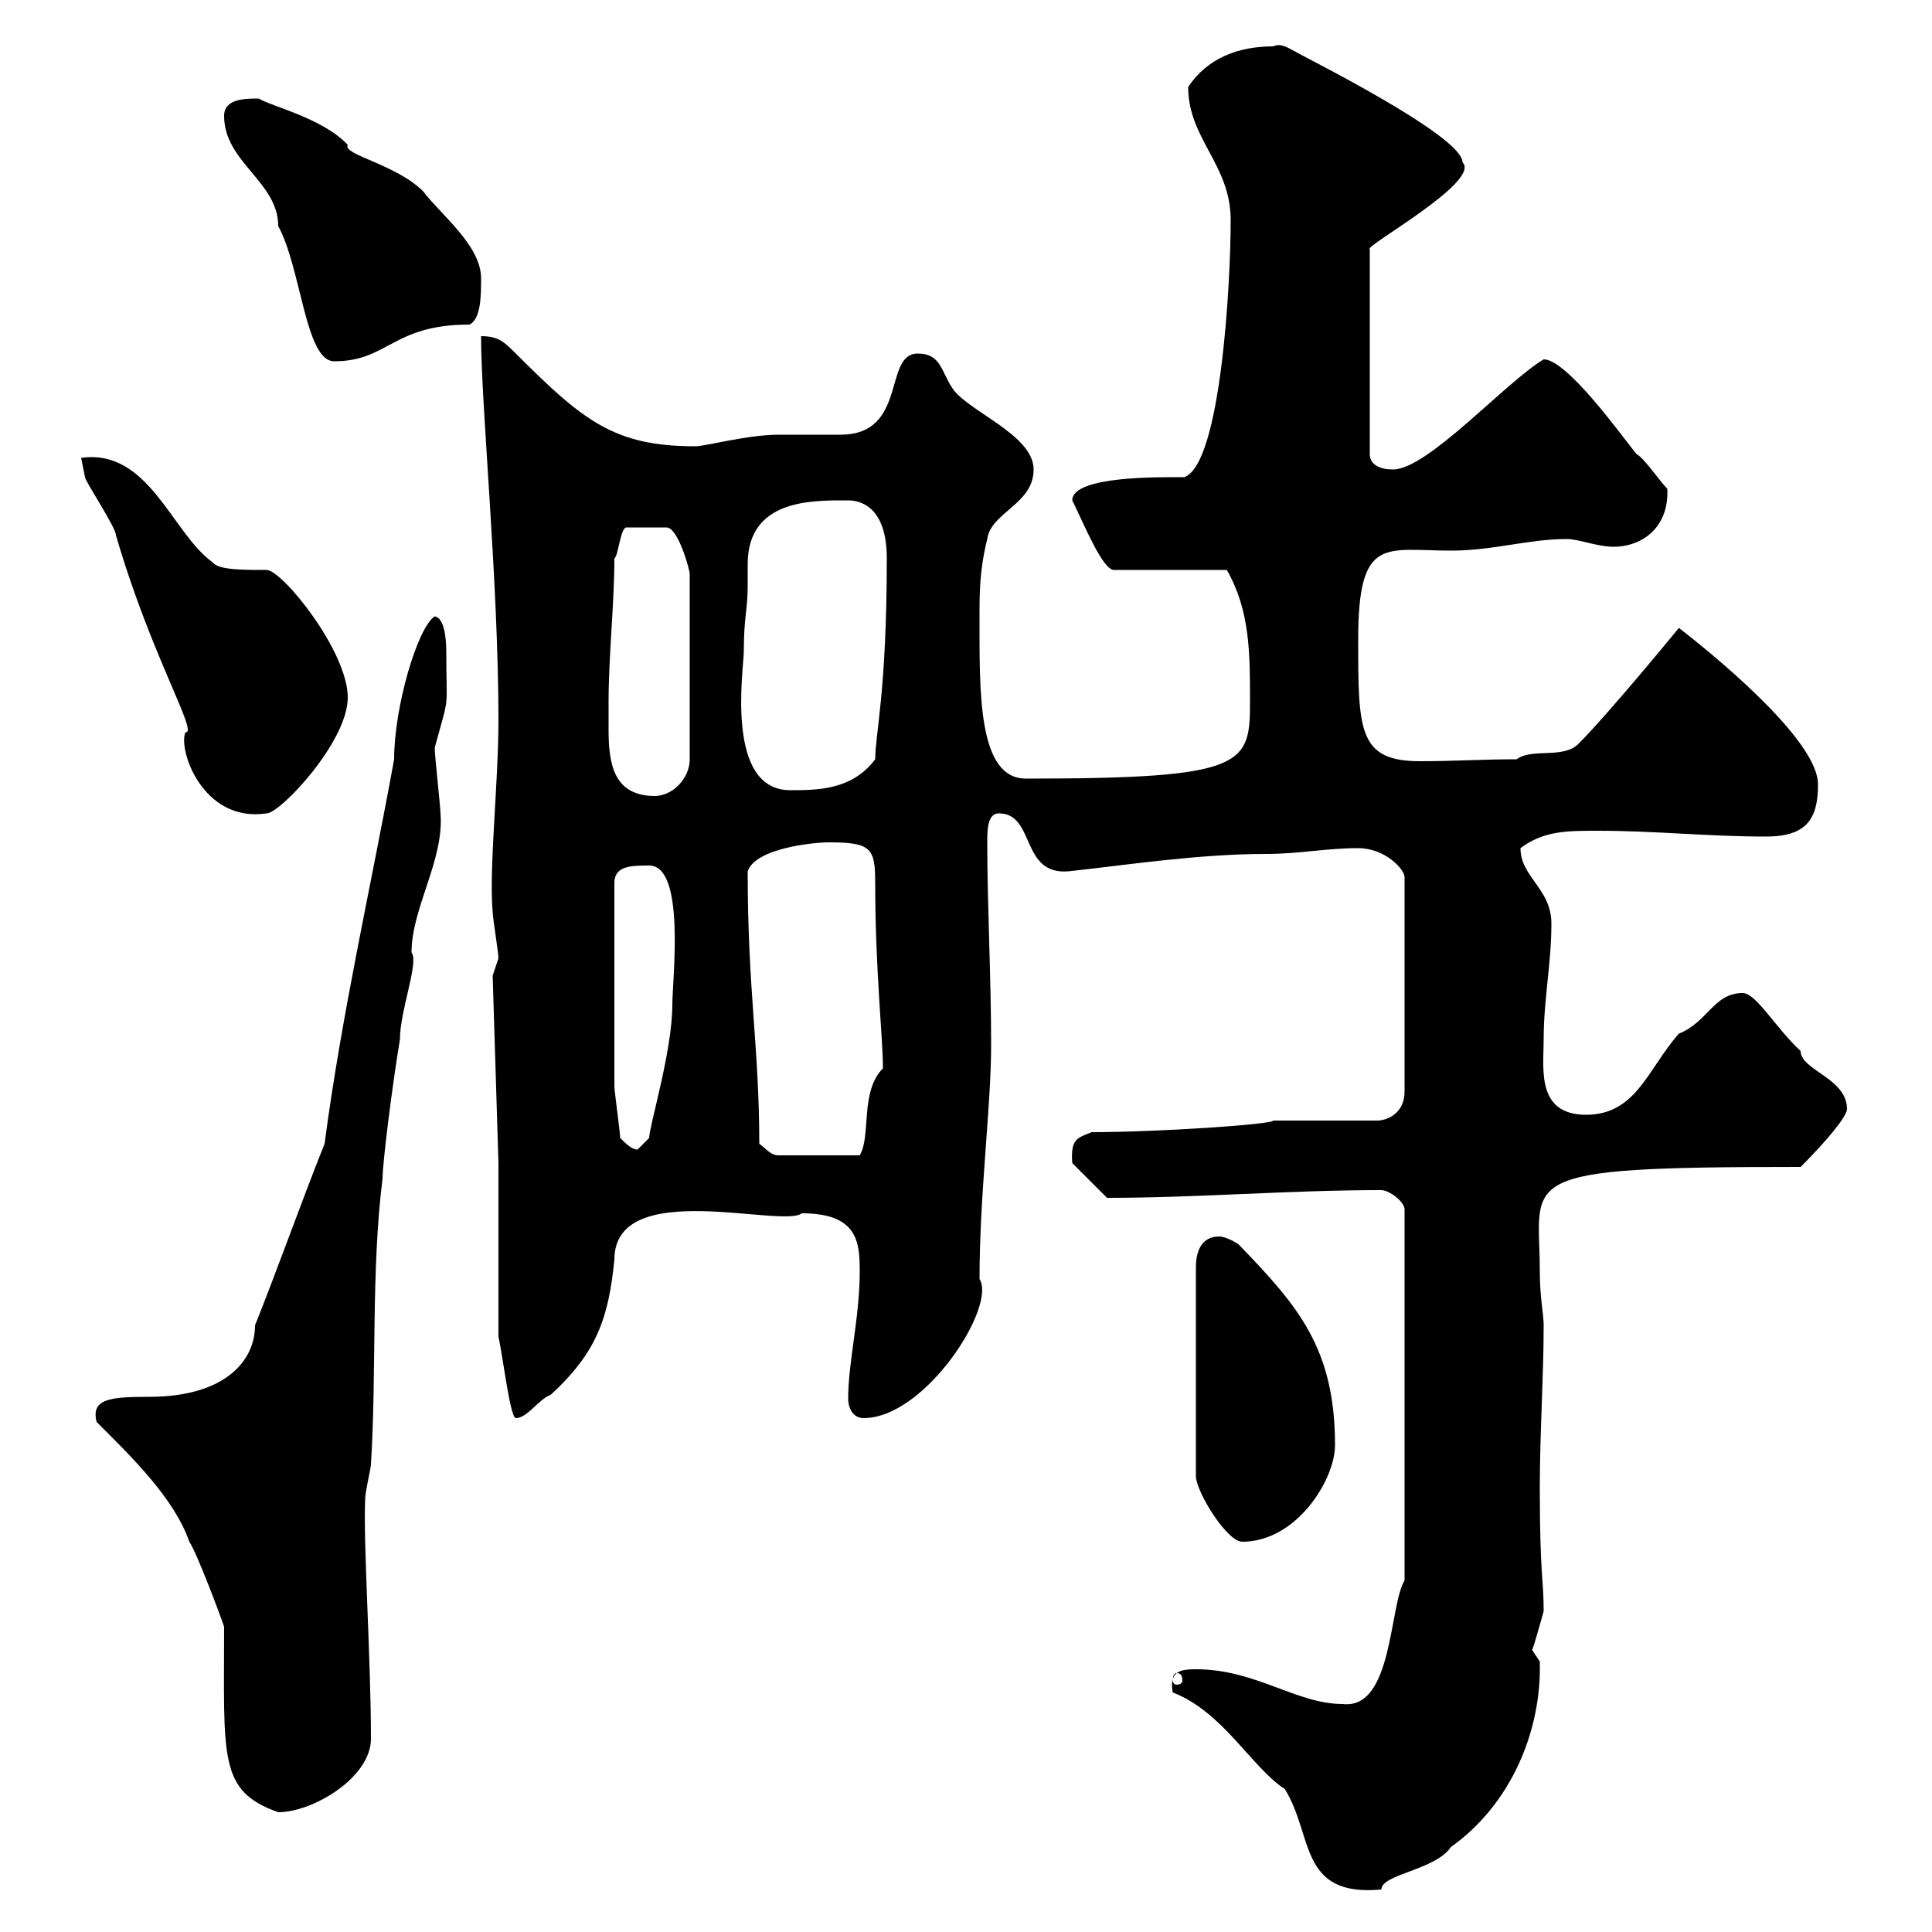 <svg xmlns="http://www.w3.org/2000/svg" xmlns:xlink="http://www.w3.org/1999/xlink" width="300" height="300"><path d="M182.10 262.80C189.90 265.80 194.40 274.50 199.50 277.80C204 285 201.60 294.60 214.50 293.40C214.50 291 222.90 290.40 225.30 286.80C234.60 280.20 239.40 268.80 239.10 258C239.10 258 237.90 256.20 237.90 256.20C238.20 255.60 239.10 252.30 239.70 250.20C239.70 245.10 239.10 244.80 239.10 231C239.10 222.60 239.70 213.60 239.70 205.80C239.70 204 239.10 201.60 239.10 197.40C239.10 182.70 234.30 181.20 279.60 181.20C283.50 177.30 286.80 173.40 286.80 172.20C286.80 167.40 279.60 166.20 279.60 163.20C275.70 159.60 272.70 154.20 270.60 154.20C266.10 154.20 265.20 158.70 260.70 160.50C255.90 165.90 254.10 173.10 246.30 173.10C238.50 173.10 239.70 165.90 239.70 161.40C239.70 155.10 240.90 149.70 240.90 143.40C240.90 138 236.10 136.20 236.10 131.70C239.70 129 243.30 129 248.10 129C257.10 129 265.20 129.90 274.20 129.90C280.50 129.90 282.30 127.20 282.30 121.80C282.30 115.50 268.80 103.80 260.70 97.50C260.70 97.50 249.90 110.70 245.10 115.50C242.70 117.90 237.90 116.10 235.50 117.90C230.10 117.90 225.90 118.20 220.50 118.20C210.90 118.20 210.90 113.40 210.90 99.30C210.90 83.10 215.10 85.50 225.30 85.50C231.90 85.50 237.30 83.70 243.30 83.70C245.10 83.70 248.10 84.90 250.50 84.90C255.30 84.90 259.20 81.60 258.90 75.90C257.70 74.70 255.30 71.10 254.10 70.50C251.70 67.50 243.30 55.80 239.70 55.80C233.70 59.40 221.70 72.90 216.30 72.90C214.50 72.90 212.70 72.30 212.70 70.50L212.70 38.70C211.50 38.40 230.10 28.20 227.10 25.20C227.10 21 201.60 8.40 201.30 8.10C200.10 7.50 198.90 6.60 197.70 7.20C192.30 7.20 187.50 9 184.50 13.50C184.50 21.60 191.10 25.50 191.10 34.20C191.10 43.80 189.60 72 183.90 74.10C180.60 74.10 166.50 73.80 166.50 77.70C168.30 81.30 171.30 88.80 173.10 88.50L190.50 88.50C194.10 94.80 194.10 101.40 194.10 108.90C194.10 118.80 193.50 120.90 159.30 120.90C151.80 120.90 152.10 107.40 152.10 95.70C152.10 92.10 152.10 88.50 153.30 83.70C153.90 79.50 160.50 78.30 160.50 72.90C160.50 67.50 150.30 63.90 147.90 60.30C146.10 57.60 146.10 54.90 142.50 54.90C137.10 54.90 141 67.50 130.50 67.50C129.90 67.50 121.50 67.50 120.90 67.50C116.10 67.50 109.50 69.30 108 69.30C95.40 69.30 90.60 65.40 80.10 54.90C78.30 53.10 77.40 52.20 74.70 52.20C74.70 63 77.40 90.30 77.40 111.90C77.40 121.50 75.90 135 76.50 141.60C76.50 142.50 77.40 147.90 77.40 148.80C77.40 148.80 76.50 151.50 76.50 151.50L77.40 180.60L77.40 207.60C78 210 79.20 220.20 80.10 220.20C81.90 220.20 83.70 217.20 85.50 216.60C92.70 210 94.50 204.60 95.40 195.60C95.40 182.70 121.50 190.80 124.50 188.40C133.20 188.40 133.50 192.90 133.50 197.40C133.50 204.60 131.70 211.50 131.70 217.20C131.70 218.40 132.30 220.20 134.10 220.20C143.70 220.20 154.80 202.80 152.10 198.60C152.10 185.40 153.90 171.90 153.90 162.30C153.90 151.50 153.30 140.70 153.30 130.80C153.30 129 153.30 126.30 155.10 126.30C160.80 126.30 158.40 135.90 165.90 135.30C174.30 134.40 186 132.60 196.50 132.60C201.90 132.60 205.80 131.70 210.90 131.70C215.10 131.70 218.10 135 218.10 136.20L218.10 169.50C218.10 173.10 215.10 174 213.90 174L197.70 174C197.70 174.60 179.70 175.80 169.50 175.80C167.40 176.70 166.20 176.70 166.50 180.60L171.90 186C186 186 200.10 184.80 214.50 184.80C215.70 184.80 218.10 186.60 218.10 187.80L218.10 245.40C215.70 249.30 216.30 265.50 208.50 264.60C201.30 264.60 195 259.20 185.70 259.20C183.30 259.20 181.50 259.50 182.10 262.80ZM34.80 252.60C34.80 273 33.90 278.10 43.20 281.40C48.60 281.40 57.60 276 57.60 270C57.60 257.40 56.40 240 56.70 232.80C56.70 231.60 57.60 228 57.60 227.40C58.50 213 57.60 197.40 59.40 183C59.40 180.60 60.90 168.60 62.10 161.40C62.10 156.90 65.10 149.40 63.90 147.90C63.90 141 69 133.50 68.40 126.30C68.40 125.40 67.50 117.30 67.50 116.10C69.90 107.40 69.30 110.70 69.30 101.40C69.30 99 69 96 67.50 95.70C64.80 97.50 61.20 109.80 61.20 117.90C57.60 137.70 53.10 157.20 50.40 177.60C46.80 186.60 43.20 196.80 39.60 205.80C39.60 211.20 35.10 216.90 23.10 216.90C17.10 216.90 14.10 217.20 15 220.80C20.10 225.90 27 232.50 29.40 239.40C30.60 241.20 34.20 250.80 34.80 252.60ZM182.70 259.80C183.30 259.80 183.60 260.10 183.60 261C183.60 261.30 183.30 261.60 182.70 261.60C182.40 261.60 182.10 261.30 182.10 261C182.10 260.10 182.40 259.80 182.70 259.80ZM189.30 192C186.90 192 185.70 193.80 185.70 196.80L185.70 229.20C185.70 231.60 190.50 239.40 192.90 239.40C201.30 239.40 207.30 229.80 207.30 224.40C207.30 209.40 201.60 202.80 192.30 193.20C192.30 193.20 190.50 192 189.30 192ZM117.90 177.60C117.90 162.60 116.10 153.90 116.10 135.30C117.30 131.70 126.30 130.80 128.70 130.80C135.30 130.80 135.90 131.70 135.90 137.10C135.90 150.60 137.10 161.10 137.10 165.90C133.50 169.50 135.30 176.40 133.50 179.40L120.90 179.40C119.70 179.40 119.10 178.50 117.90 177.60ZM96.30 176.70C96.30 175.80 95.40 169.50 95.40 168.60C95.40 161.10 95.40 148.50 95.40 137.10C95.40 134.40 98.10 134.40 100.80 134.40C106.50 134.40 104.40 152.10 104.40 156C104.40 163.20 100.80 174.90 100.80 176.70C100.80 176.70 99 178.50 99 178.50C98.10 178.50 97.20 177.60 96.30 176.70ZM12.60 71.10C12.60 71.10 13.20 74.10 13.20 74.10C13.20 74.70 18 81.90 18 83.10C23.40 101.70 30.90 114 28.80 113.70C27.60 116.40 31.50 127.80 41.40 126.30C43.50 126.30 54 115.20 54 108.30C54 101.10 43.80 88.50 41.40 88.50C37.50 88.50 33.90 88.50 33 87.30C26.70 82.80 23.10 69.60 12.60 71.10ZM94.50 108.90C94.50 102 95.40 93.60 95.40 86.70C96 86.40 96.30 82.20 97.20 81.90L103.50 81.90C105.30 81.90 107.10 88.50 107.10 89.10L107.10 117.90C107.10 120.90 104.40 123.60 101.70 123.60C95.40 123.60 94.50 118.80 94.50 113.40C94.50 111.90 94.50 110.40 94.50 108.90ZM115.50 101.10C115.50 95.70 116.10 94.80 116.10 90.90C116.10 90 116.10 88.80 116.10 87.60C116.10 77.40 126.30 77.70 131.70 77.70C134.10 77.70 137.70 79.20 137.70 86.70C137.70 107.40 135.90 114 135.90 117.90C132.30 122.70 126.90 122.70 122.70 122.70C112.50 122.70 115.50 103.80 115.50 101.10ZM34.80 18C34.80 25.20 43.20 28.20 43.20 35.10C46.80 41.70 47.40 56.10 51.90 56.10C60.30 56.10 60.90 50.40 72.90 50.40C74.70 49.50 74.70 45.90 74.70 43.20C74.70 38.10 68.40 33.30 65.70 29.70C61.50 25.50 53.10 24 54 22.50C50.10 18.30 42 16.50 40.20 15.30C38.10 15.30 34.80 15.30 34.80 18Z"/></svg>